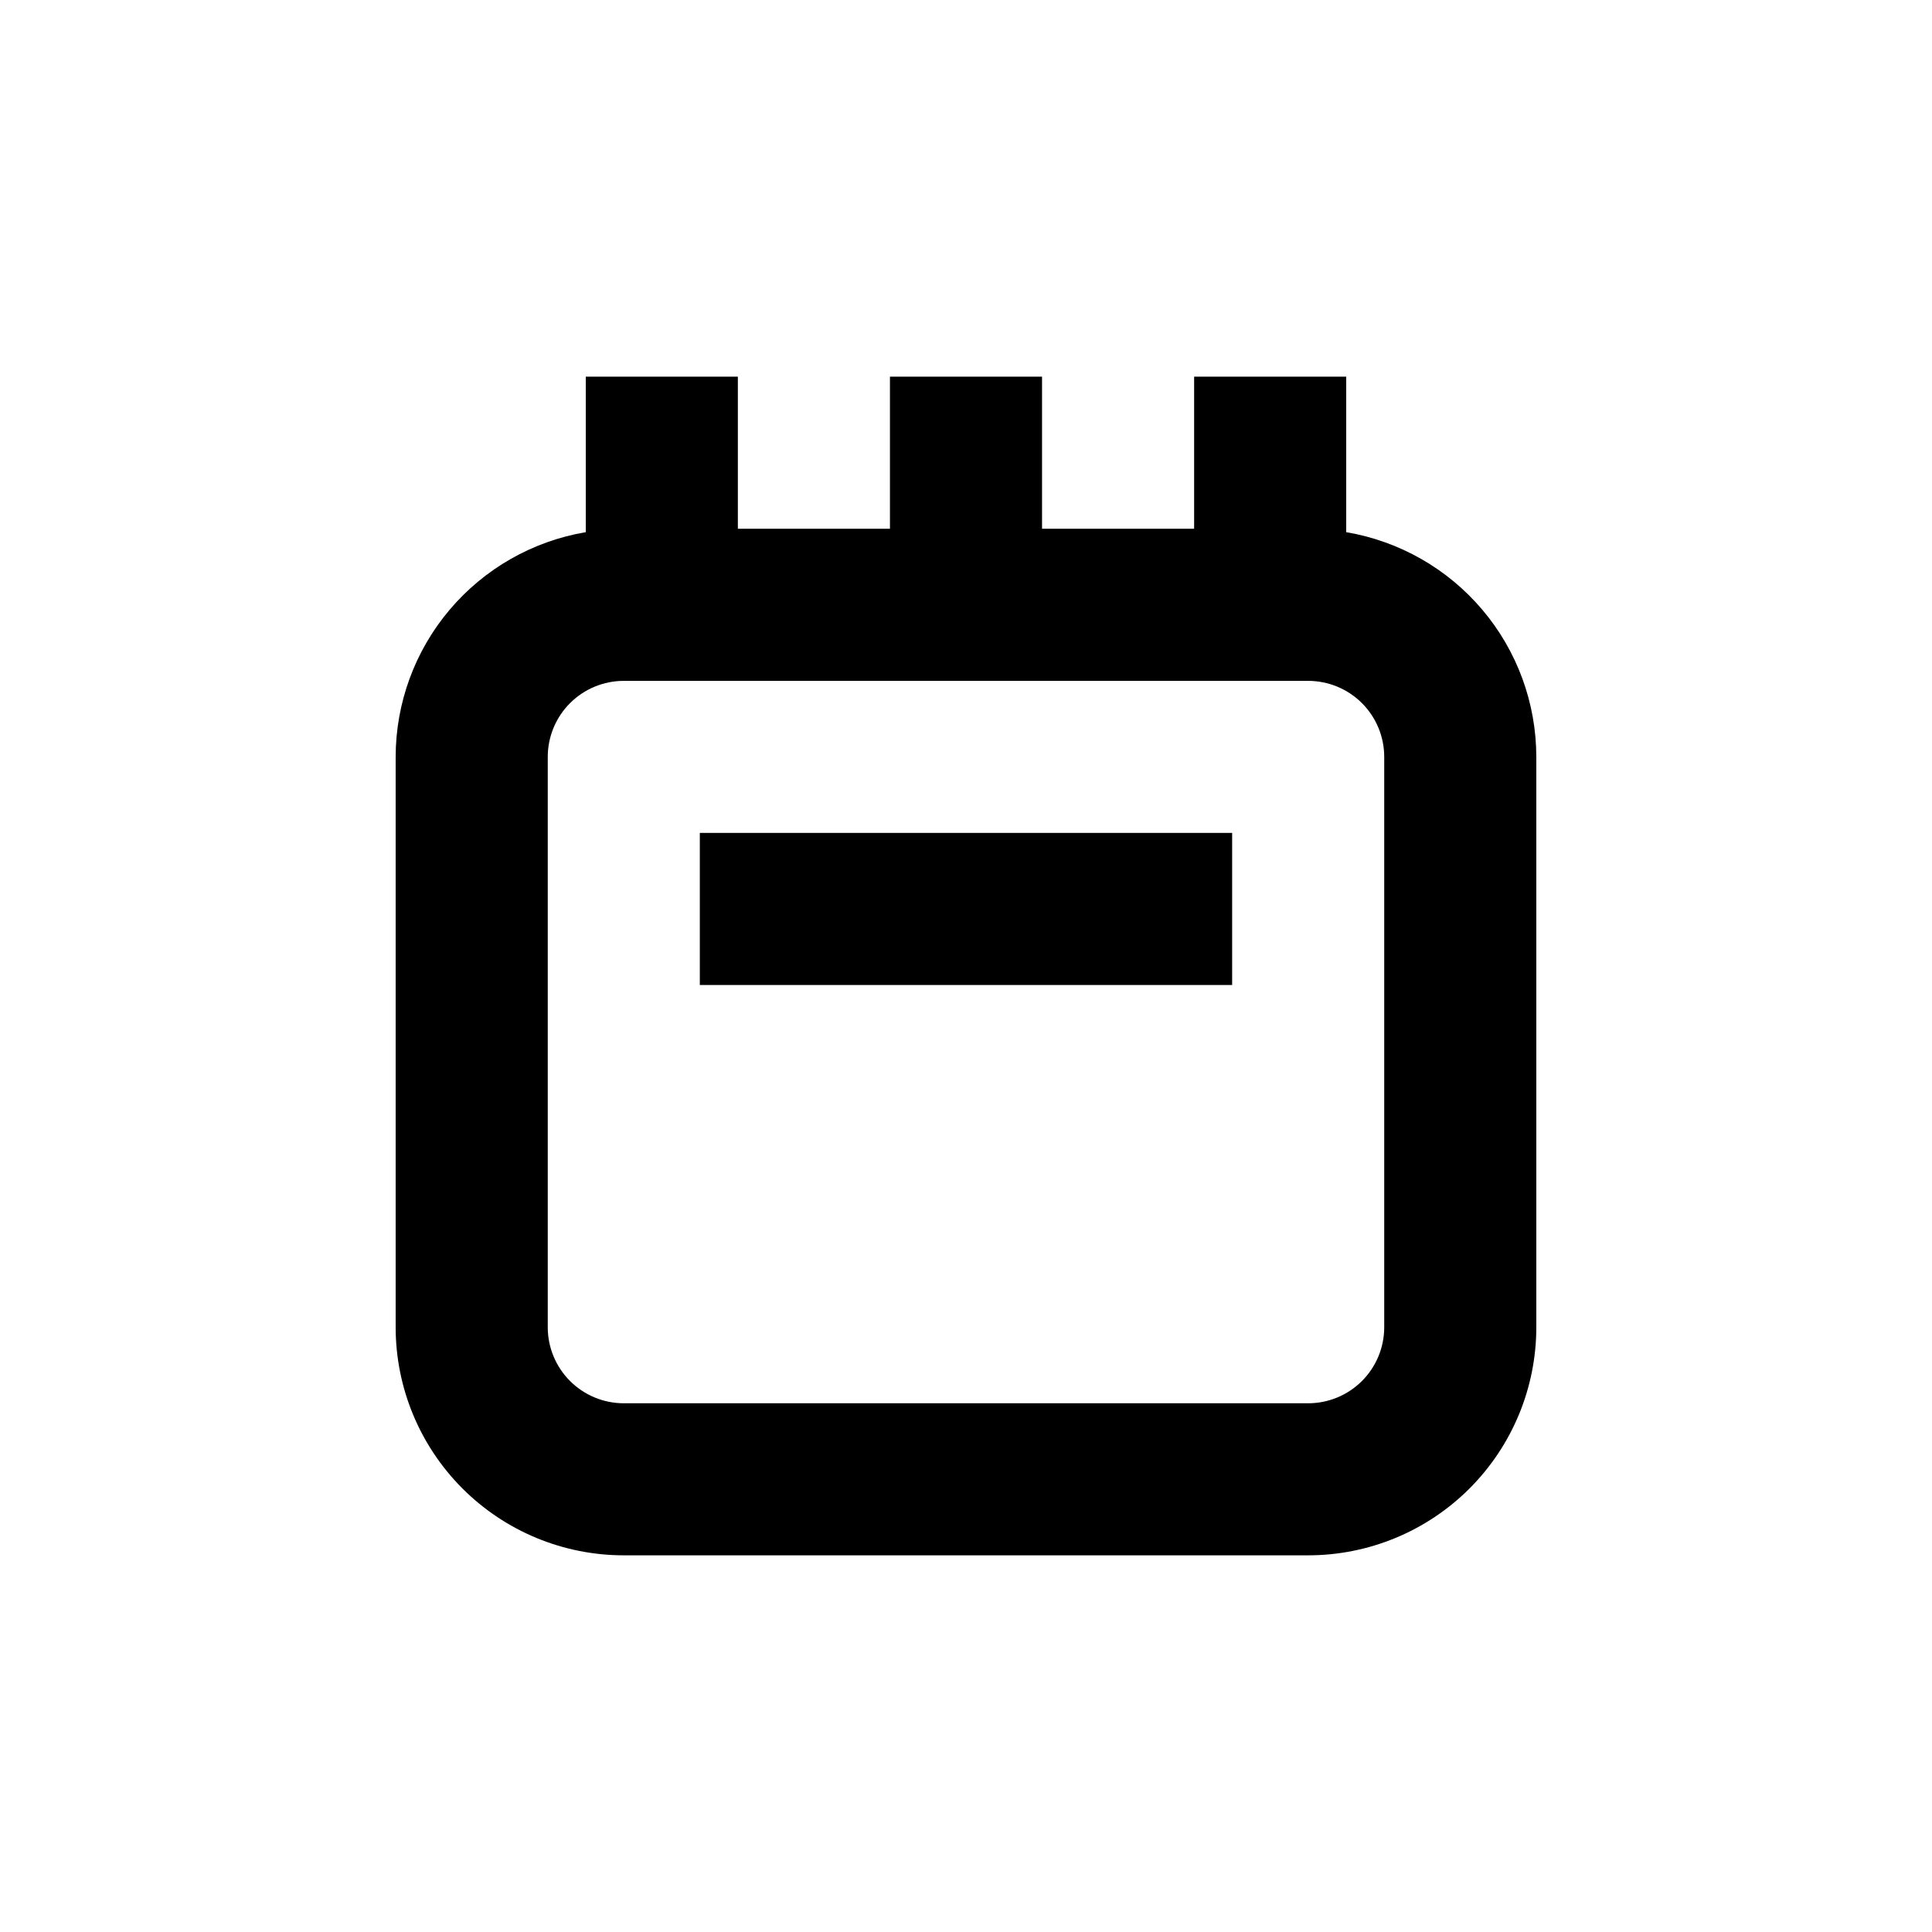 <?xml version="1.0" encoding="UTF-8"?>
<!-- Uploaded to: SVG Repo, www.svgrepo.com, Generator: SVG Repo Mixer Tools -->
<svg fill="#000000" width="800px" height="800px" version="1.1" viewBox="144 144 512 512" xmlns="http://www.w3.org/2000/svg">
 <g>
  <path d="m500.76 285.03v-41.211h-40.305v40.305h-40.305v-40.305h-40.305v40.305h-40.305v-40.305h-40.305v41.211c-14.078 2.383-26.859 9.664-36.082 20.566-9.219 10.898-14.285 24.711-14.301 38.984v151.14c0 16.035 6.371 31.41 17.707 42.75 11.34 11.336 26.715 17.707 42.75 17.707h181.37c16.035 0 31.414-6.371 42.75-17.707 11.34-11.34 17.707-26.715 17.707-42.75v-151.14c-0.016-14.273-5.082-28.086-14.301-38.984-9.223-10.902-22.004-18.184-36.078-20.566zm10.074 210.7c0 5.344-2.121 10.469-5.902 14.25-3.777 3.777-8.906 5.902-14.25 5.902h-181.37c-5.344 0-10.469-2.125-14.25-5.902-3.777-3.781-5.902-8.906-5.902-14.25v-151.14c0-5.344 2.125-10.469 5.902-14.25 3.781-3.777 8.906-5.902 14.25-5.902h181.37c5.344 0 10.473 2.125 14.25 5.902 3.781 3.781 5.902 8.906 5.902 14.25z"/>
  <path d="m329.46 364.73h141.07v40.305h-141.07z"/>
 </g>
</svg>